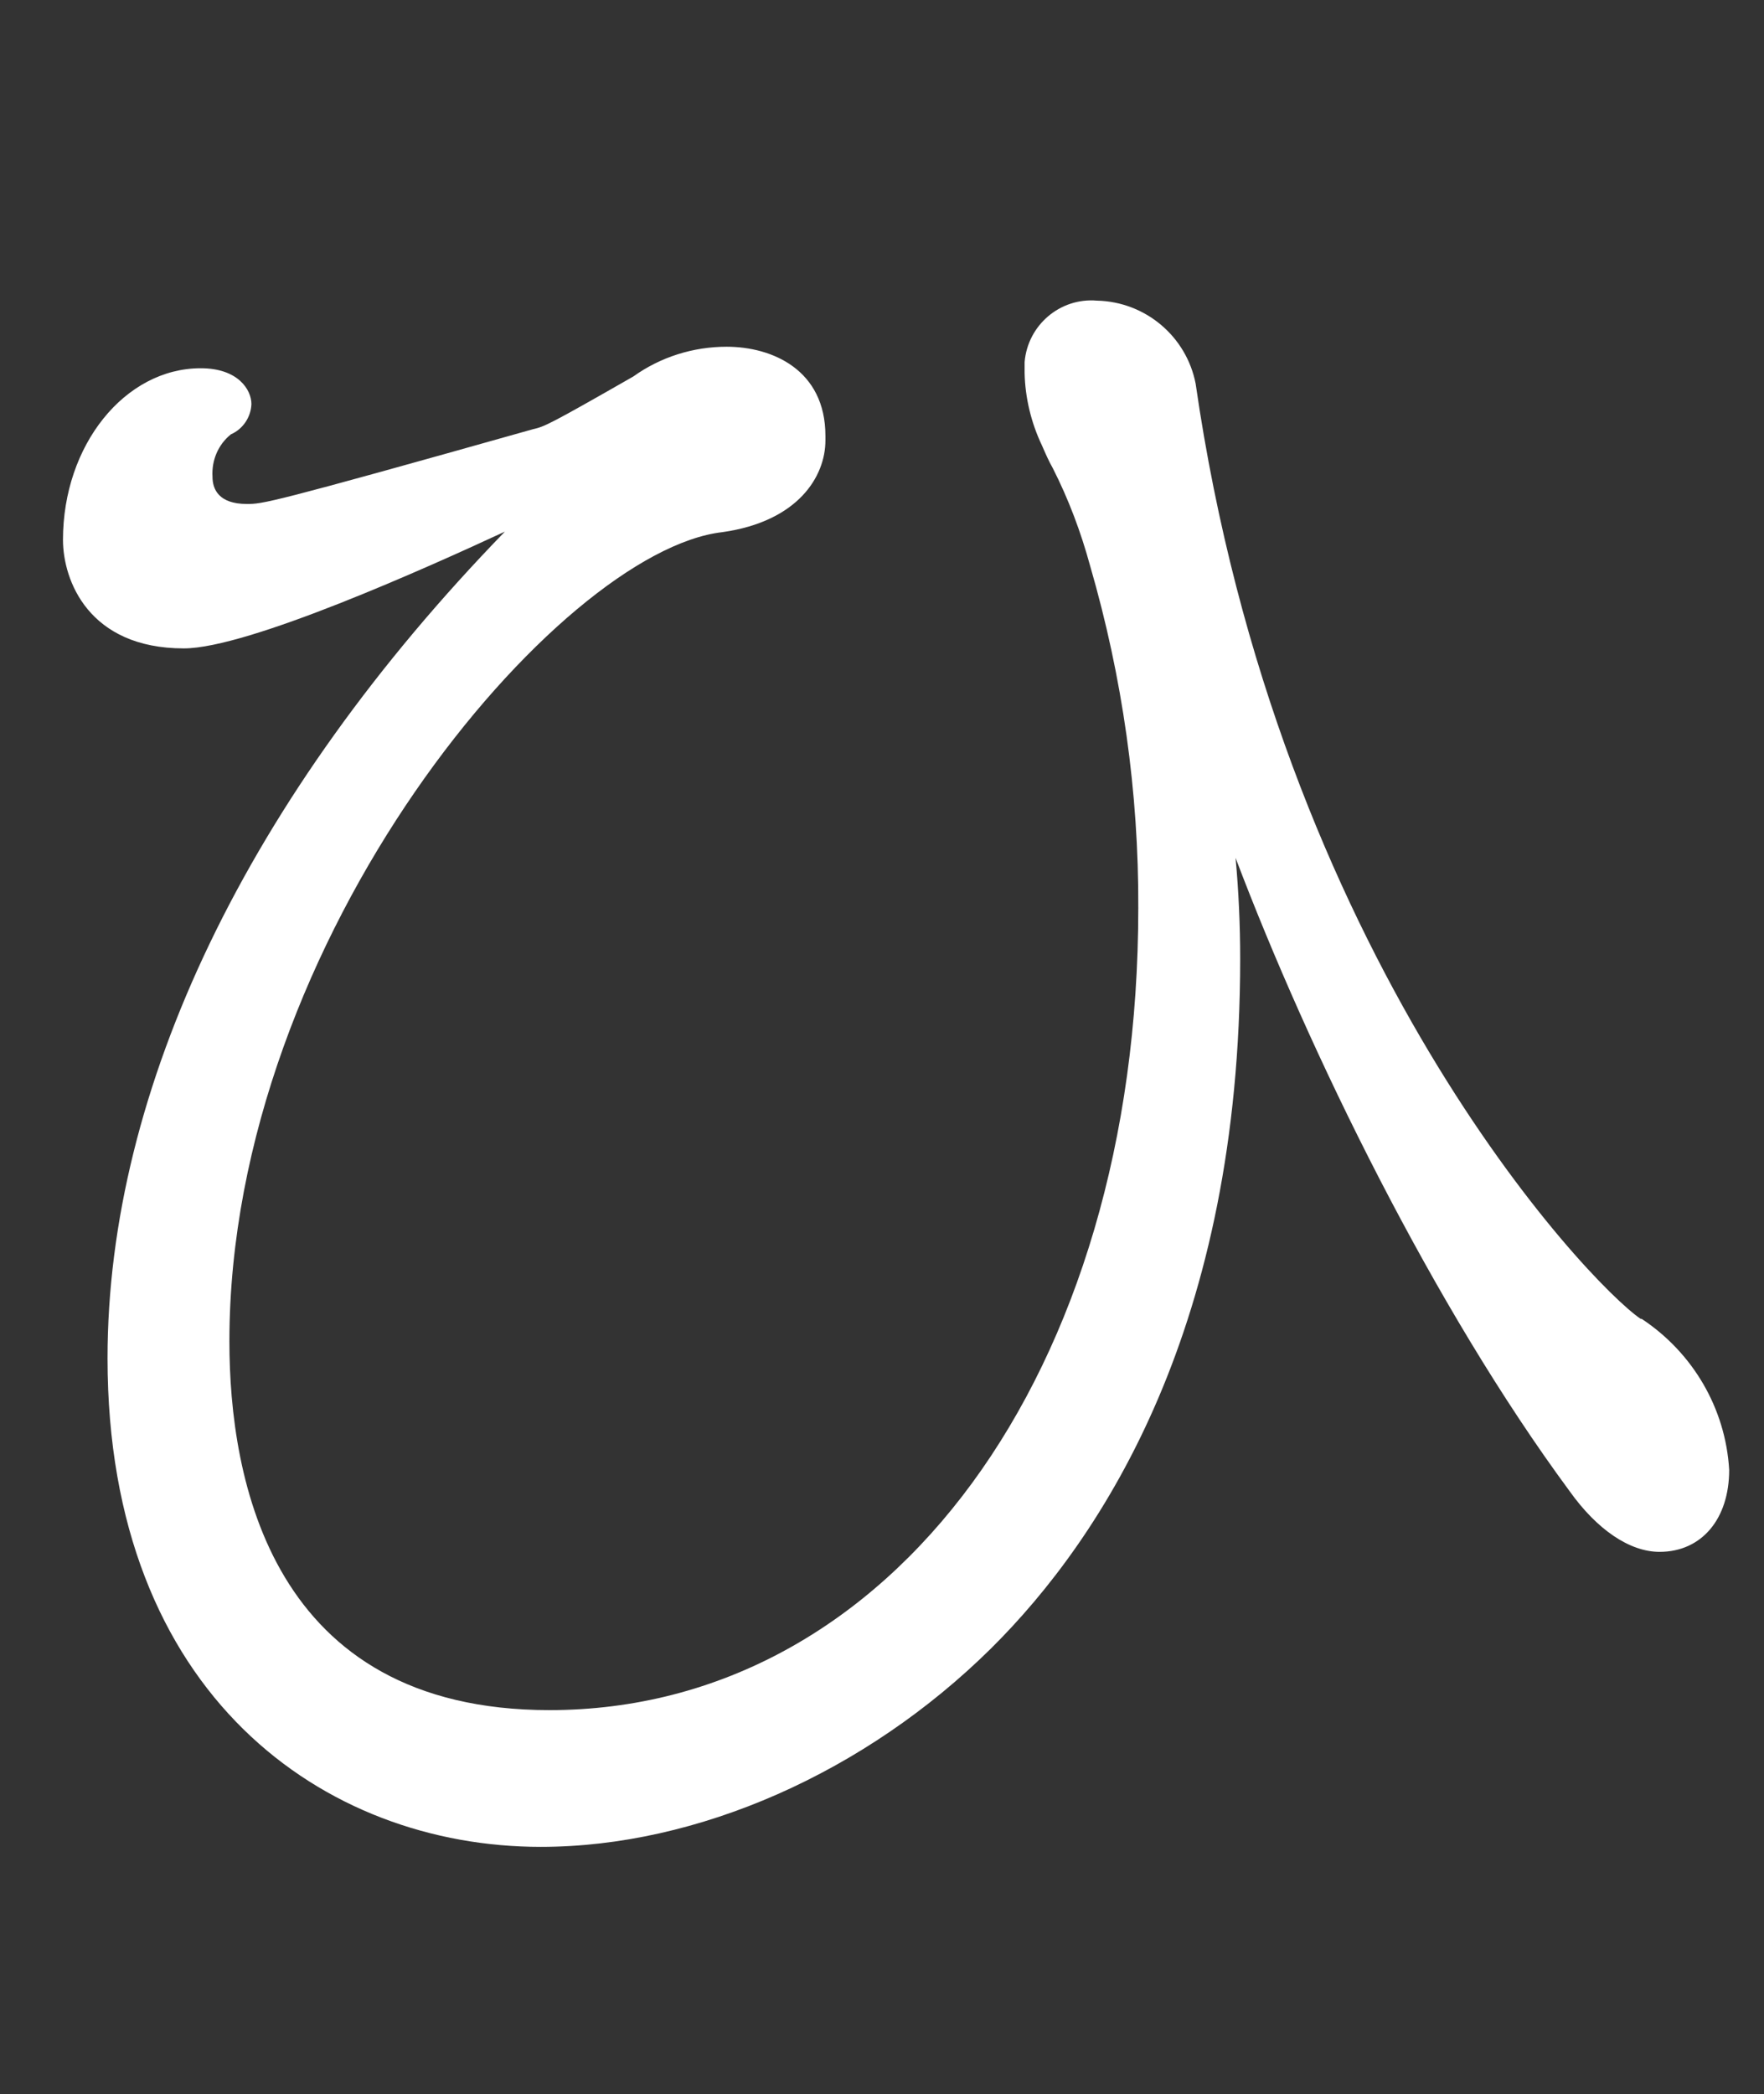 <?xml version="1.0" encoding="UTF-8"?><svg id="b" xmlns="http://www.w3.org/2000/svg" viewBox="0 0 34.45 40.89"><rect x="0" y="0" width="34.45" height="40.89" fill="#333333" stroke="none"/><g id="c"><g><path id="d" d="M32.04,25.75c-1.04-.71-7.08-7.1-8.69-18.26-.18-.92-.98-1.6-1.93-1.62-.72-.06-1.35,.48-1.41,1.2,0,.07,0,.14,0,.21,.01,.49,.13,.98,.34,1.42,.07,.16,.13,.3,.21,.44,.31,.61,.55,1.25,.73,1.91,.63,2.17,.95,4.42,.94,6.68,0,9.07-4.83,15.66-11.5,15.66-5.44,0-6.25-4.51-6.25-7.2,0-7.9,6.45-15.44,9.63-15.8,1.48-.21,2.01-1.09,2.01-1.79v-.09c0-1.29-1.04-1.74-1.93-1.74-.65,0-1.29,.2-1.82,.58-1.66,.95-1.74,.98-1.96,1.03-5.18,1.46-5.28,1.46-5.59,1.46-.55,0-.67-.29-.67-.53-.02-.32,.11-.63,.36-.83,.23-.1,.39-.33,.4-.59,0-.28-.26-.7-.99-.7-1.48,0-2.69,1.5-2.69,3.35,0,.79,.5,2.12,2.36,2.12,1.25,0,4.76-1.58,6.27-2.28C4.85,15.54,2.1,21.25,2.1,26.52c0,6.59,4.25,9.54,8.46,9.54,3.06,0,6.34-1.45,8.79-3.87,2.22-2.2,4.87-6.33,4.87-13.47,0-.66-.03-1.32-.09-1.97,1.44,3.8,3.87,8.77,6.52,12.36,.54,.76,1.18,1.19,1.76,1.19,.82,0,1.36-.64,1.36-1.6-.07-1.2-.71-2.29-1.71-2.95" fill="#fff"/><rect y="0" width="34.45" height="40.89" fill="none"/></g></g></svg>